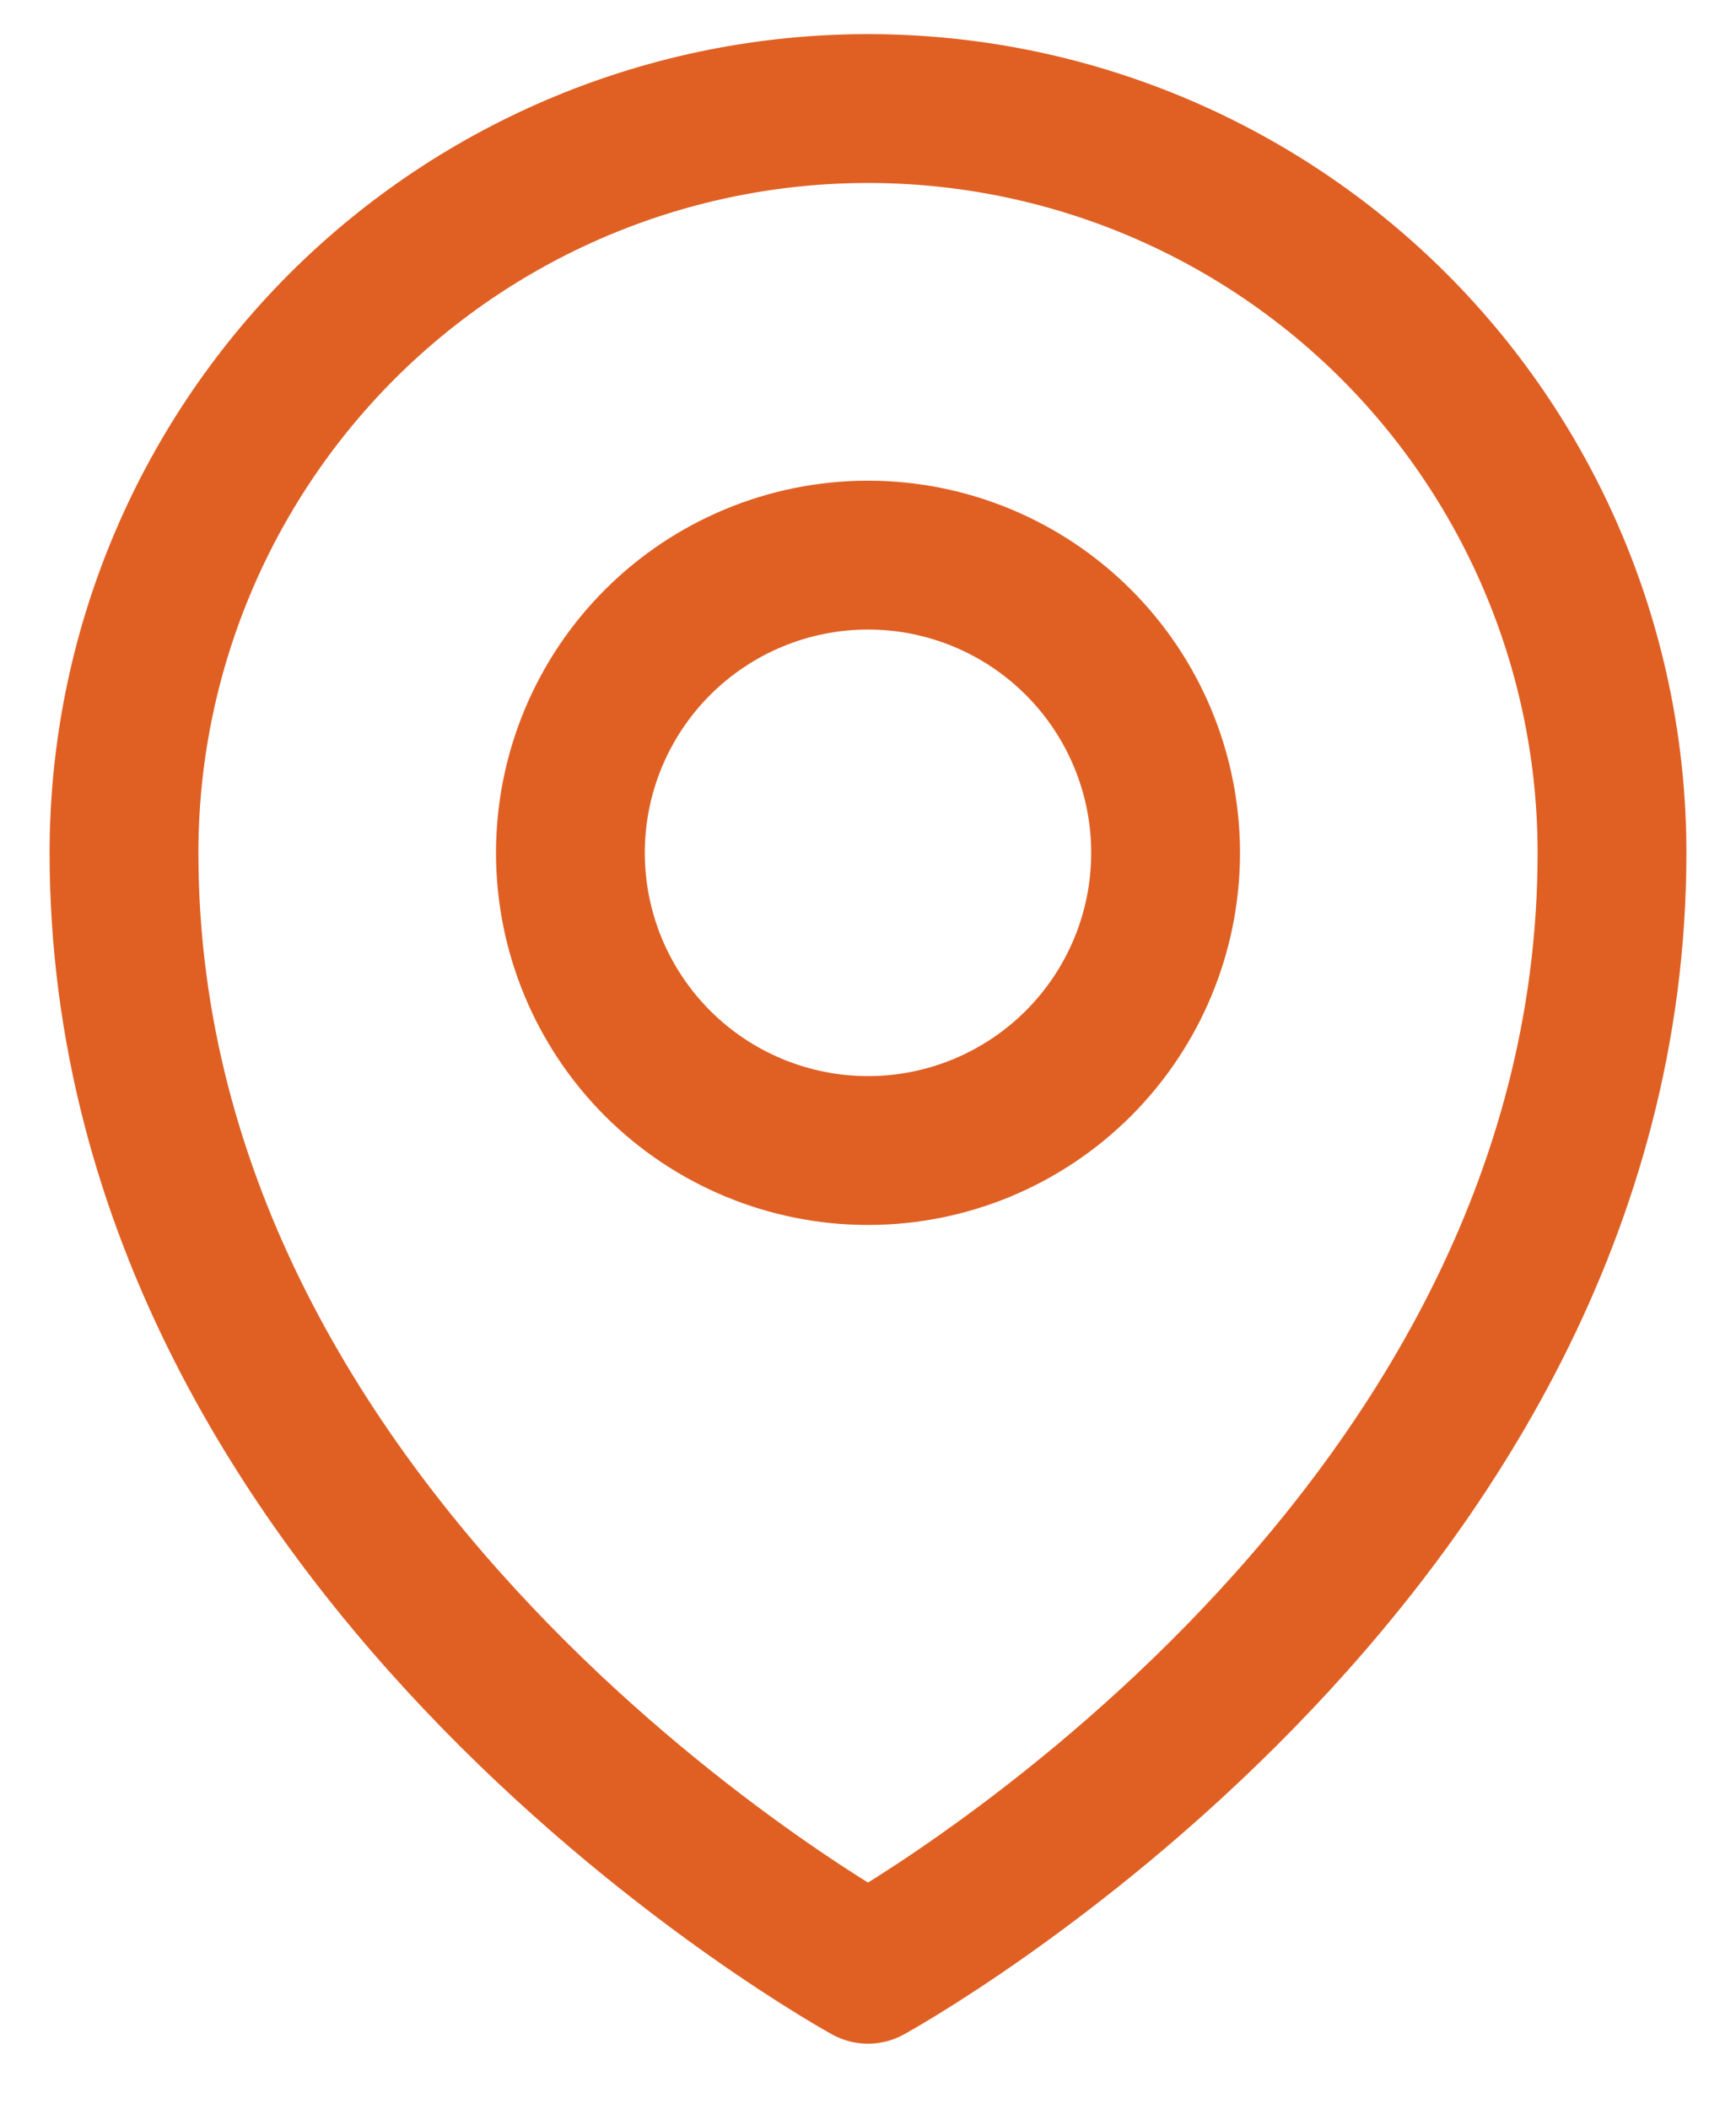 <svg width="14" height="17" viewBox="0 0 14 17" fill="none" xmlns="http://www.w3.org/2000/svg">
<path d="M9.4 6.875C9.4 7.512 9.147 8.122 8.697 8.572C8.247 9.022 7.637 9.275 7 9.275C6.364 9.275 5.753 9.022 5.303 8.572C4.853 8.122 4.6 7.512 4.6 6.875C4.6 6.238 4.853 5.628 5.303 5.178C5.753 4.728 6.364 4.475 7 4.475C7.637 4.475 8.247 4.728 8.697 5.178C9.147 5.628 9.4 6.238 9.4 6.875Z" stroke="#E06024" stroke-width="1.2" stroke-linecap="round" stroke-linejoin="round"/>
<path d="M13 6.875C13 12.589 7 15.875 7 15.875C7 15.875 1 12.589 1 6.875C1 5.284 1.632 3.758 2.757 2.632C3.883 1.507 5.409 0.875 7 0.875C8.591 0.875 10.117 1.507 11.243 2.632C12.368 3.758 13 5.284 13 6.875Z" stroke="#E06024" stroke-width="1.2" stroke-linecap="round" stroke-linejoin="round"/>
</svg>
